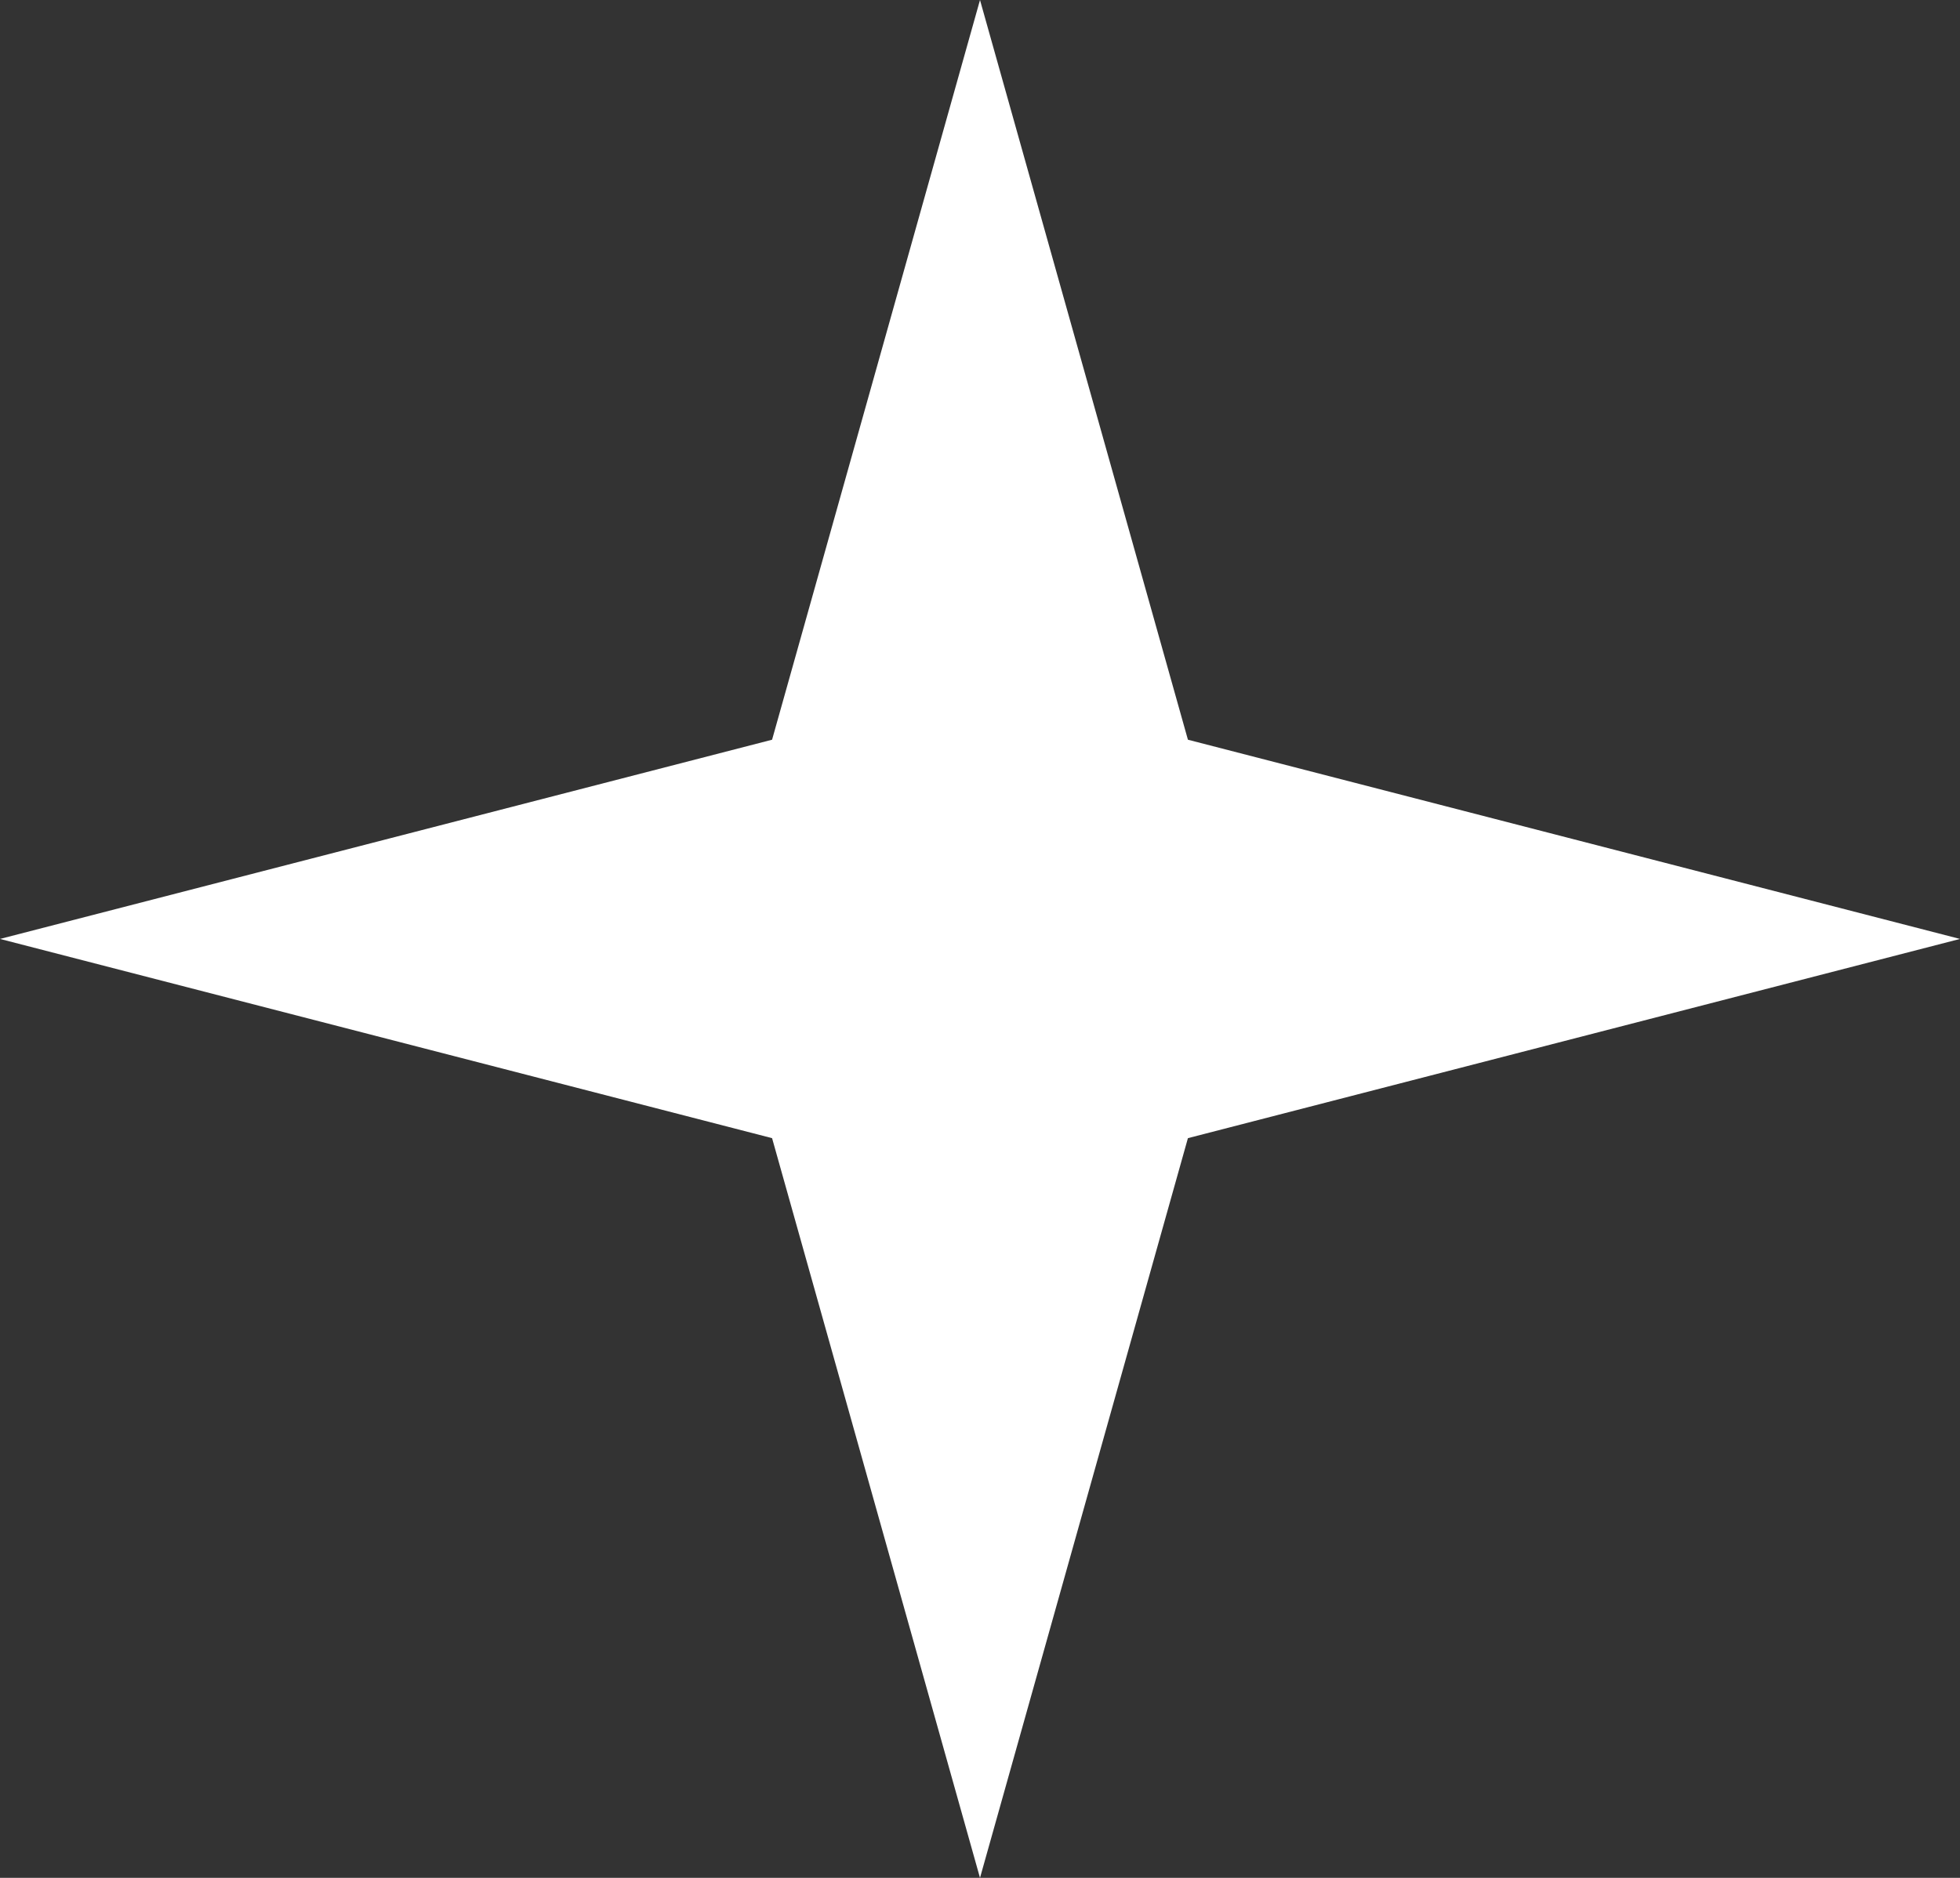 <?xml version="1.0" encoding="UTF-8"?> <svg xmlns="http://www.w3.org/2000/svg" width="24" height="23" viewBox="0 0 24 23" fill="none"><rect x="0" y="0" width="24" height="23" fill="#333333" stroke="none"/> <path d="M12 0L14.546 9.06L24 11.5L14.546 13.94L12 23L9.454 13.94L0 11.5L9.454 9.06L12 0Z" fill="white"></path> </svg> 